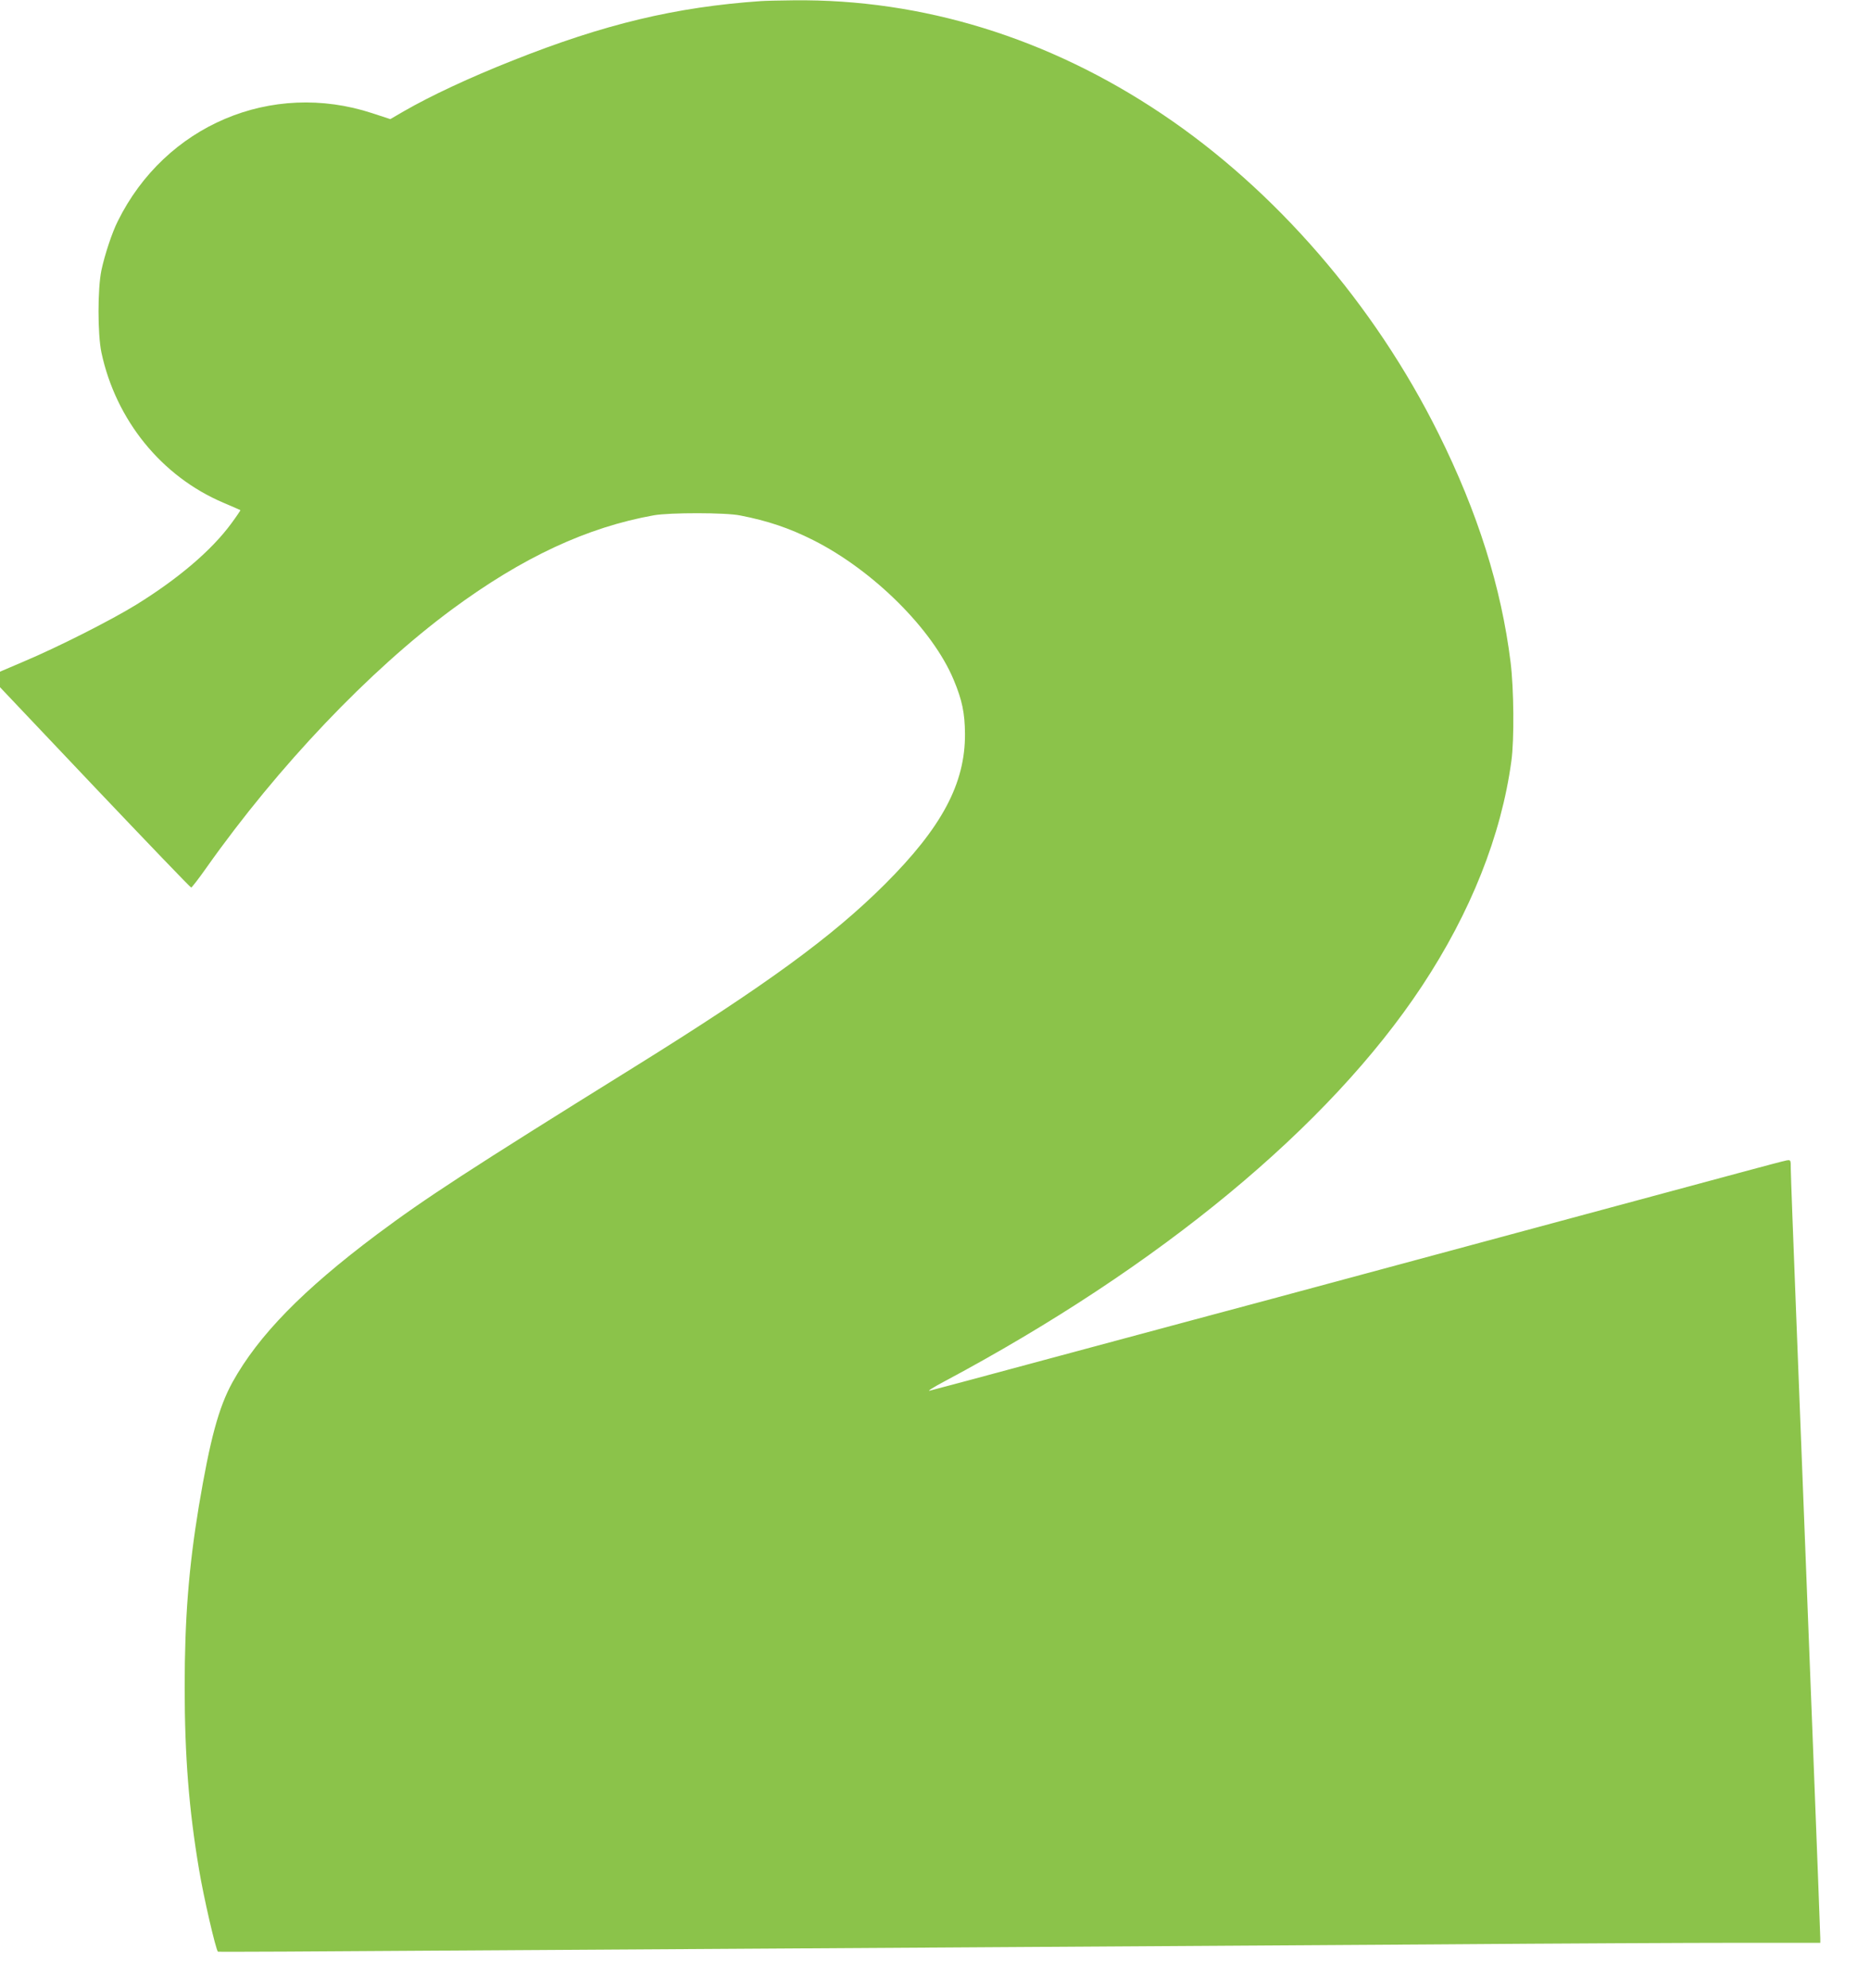 <?xml version="1.0" standalone="no"?>
<!DOCTYPE svg PUBLIC "-//W3C//DTD SVG 20010904//EN"
 "http://www.w3.org/TR/2001/REC-SVG-20010904/DTD/svg10.dtd">
<svg version="1.0" xmlns="http://www.w3.org/2000/svg"
 width="1204pt" height="1280pt" viewBox="0 0 1204 1280"
 preserveAspectRatio="xMidYMid meet">
<g transform="translate(0,1280) scale(0.1,-0.1)"
fill="#8bc34a" stroke="none">
<path d="M4900 12793 c-550 -38 -1009 -148 -1600 -383 -275 -109 -524 -225
-701 -327 l-86 -50 -116 38 c-649 213 -1334 -78 -1639 -696 -36 -71 -84 -216
-105 -315 -25 -120 -25 -410 0 -530 93 -435 387 -798 785 -967 59 -25 108 -47
110 -48 1 -1 -25 -40 -59 -86 -127 -173 -342 -356 -614 -524 -161 -99 -500
-271 -723 -365 l-152 -65 0 -50 0 -50 611 -645 c337 -355 615 -645 620 -645 4
0 49 58 99 129 461 652 1047 1268 1580 1662 455 336 870 529 1300 606 102 18
462 18 555 -1 176 -34 316 -81 471 -159 387 -195 769 -575 904 -899 55 -131
72 -215 73 -348 2 -320 -149 -603 -517 -970 -339 -338 -764 -648 -1611 -1175
-1068 -664 -1347 -846 -1660 -1080 -476 -357 -761 -649 -928 -950 -89 -162
-144 -365 -217 -800 -65 -394 -91 -724 -91 -1165 0 -443 28 -790 92 -1170 30
-182 108 -517 122 -532 2 -2 665 1 1473 7 808 5 2259 14 3224 20 965 6 2387
15 3160 20 773 6 1642 10 1933 10 l527 0 0 28 c0 36 -84 2195 -155 4010 -19
486 -35 910 -35 944 0 60 0 60 -27 56 -16 -3 -154 -39 -308 -81 -276 -74
-2496 -673 -2997 -808 -142 -38 -374 -100 -515 -138 -142 -38 -575 -155 -963
-259 -388 -105 -718 -193 -735 -197 -16 -4 24 22 90 57 1395 744 2483 1645
3080 2548 314 475 511 970 576 1450 19 136 16 465 -5 635 -60 485 -212 966
-464 1473 -413 832 -1052 1570 -1782 2059 -729 489 -1541 740 -2370 731 -91
-1 -185 -3 -210 -5z"/>
</g>
</svg>
